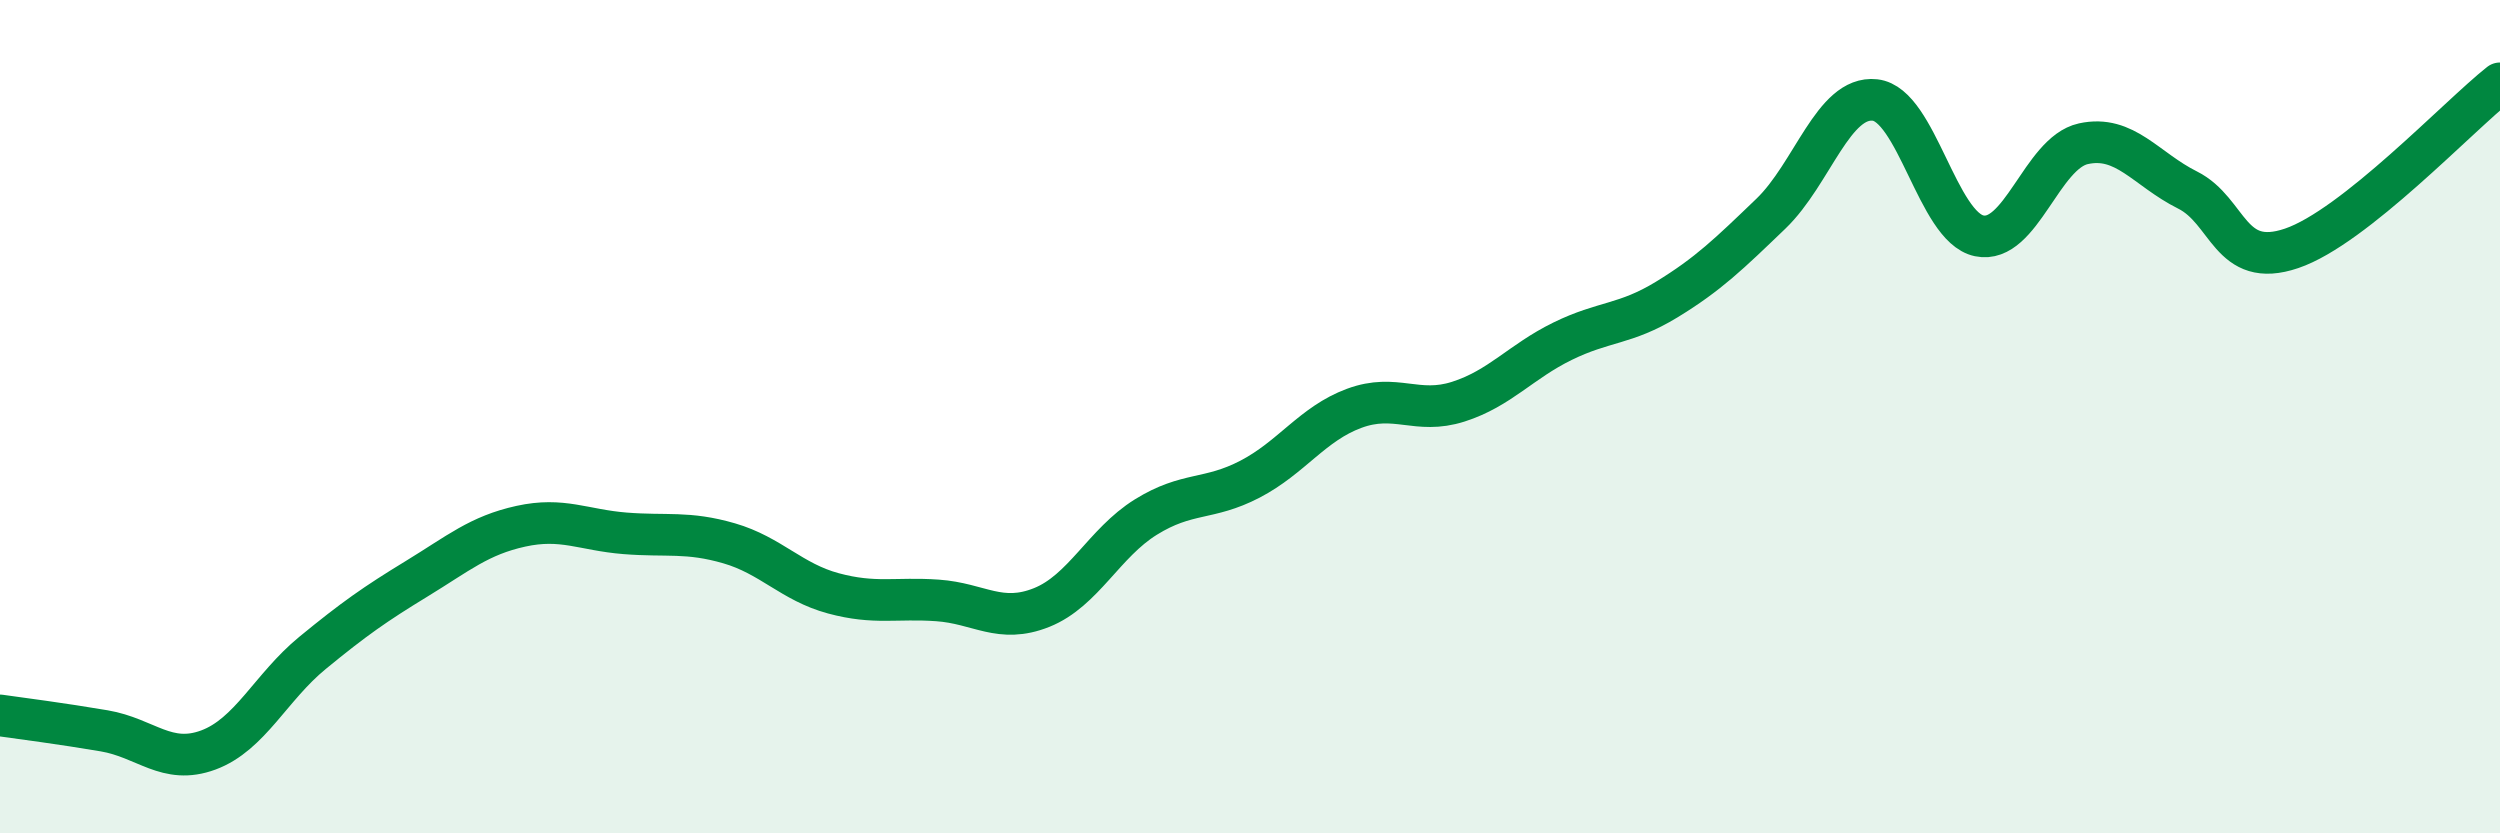 
    <svg width="60" height="20" viewBox="0 0 60 20" xmlns="http://www.w3.org/2000/svg">
      <path
        d="M 0,17.17 C 0.5,17.24 1.5,17.37 2.5,17.54 C 3.5,17.71 4,18.37 5,18 C 6,17.63 6.5,16.49 7.5,15.67 C 8.5,14.85 9,14.5 10,13.89 C 11,13.28 11.5,12.85 12.5,12.63 C 13.5,12.41 14,12.72 15,12.8 C 16,12.88 16.5,12.75 17.5,13.04 C 18.5,13.33 19,13.97 20,14.24 C 21,14.51 21.5,14.34 22.5,14.41 C 23.5,14.48 24,14.98 25,14.58 C 26,14.18 26.5,13.03 27.5,12.41 C 28.5,11.79 29,12.02 30,11.5 C 31,10.98 31.5,10.17 32.5,9.8 C 33.5,9.43 34,9.96 35,9.64 C 36,9.32 36.5,8.68 37.5,8.19 C 38.5,7.7 39,7.8 40,7.19 C 41,6.58 41.5,6.09 42.5,5.13 C 43.5,4.17 44,2.29 45,2.4 C 46,2.51 46.5,5.45 47.5,5.66 C 48.5,5.87 49,3.67 50,3.45 C 51,3.23 51.5,4.06 52.5,4.56 C 53.5,5.06 53.5,6.47 55,5.96 C 56.5,5.45 59,2.79 60,2L60 20L0 20Z"
        fill="#008740"
        opacity="0.1"
        stroke-linecap="round"
        stroke-linejoin="round"
      />
      <path
        d="M 0,17.17 C 0.5,17.24 1.5,17.37 2.5,17.54 C 3.5,17.71 4,18.37 5,18 C 6,17.63 6.5,16.49 7.5,15.67 C 8.5,14.85 9,14.5 10,13.89 C 11,13.28 11.5,12.85 12.5,12.63 C 13.5,12.41 14,12.72 15,12.8 C 16,12.88 16.5,12.75 17.5,13.04 C 18.5,13.33 19,13.97 20,14.24 C 21,14.51 21.5,14.34 22.5,14.41 C 23.5,14.48 24,14.98 25,14.58 C 26,14.18 26.5,13.03 27.5,12.41 C 28.5,11.79 29,12.02 30,11.5 C 31,10.98 31.5,10.17 32.5,9.8 C 33.5,9.43 34,9.96 35,9.64 C 36,9.32 36.5,8.68 37.5,8.19 C 38.5,7.7 39,7.8 40,7.19 C 41,6.58 41.5,6.09 42.5,5.13 C 43.5,4.17 44,2.29 45,2.4 C 46,2.51 46.5,5.45 47.5,5.66 C 48.5,5.87 49,3.67 50,3.45 C 51,3.23 51.5,4.06 52.5,4.56 C 53.5,5.06 53.5,6.47 55,5.96 C 56.5,5.45 59,2.79 60,2"
        stroke="#008740"
        stroke-width="1"
        fill="none"
        stroke-linecap="round"
        stroke-linejoin="round"
      />
    </svg>
  